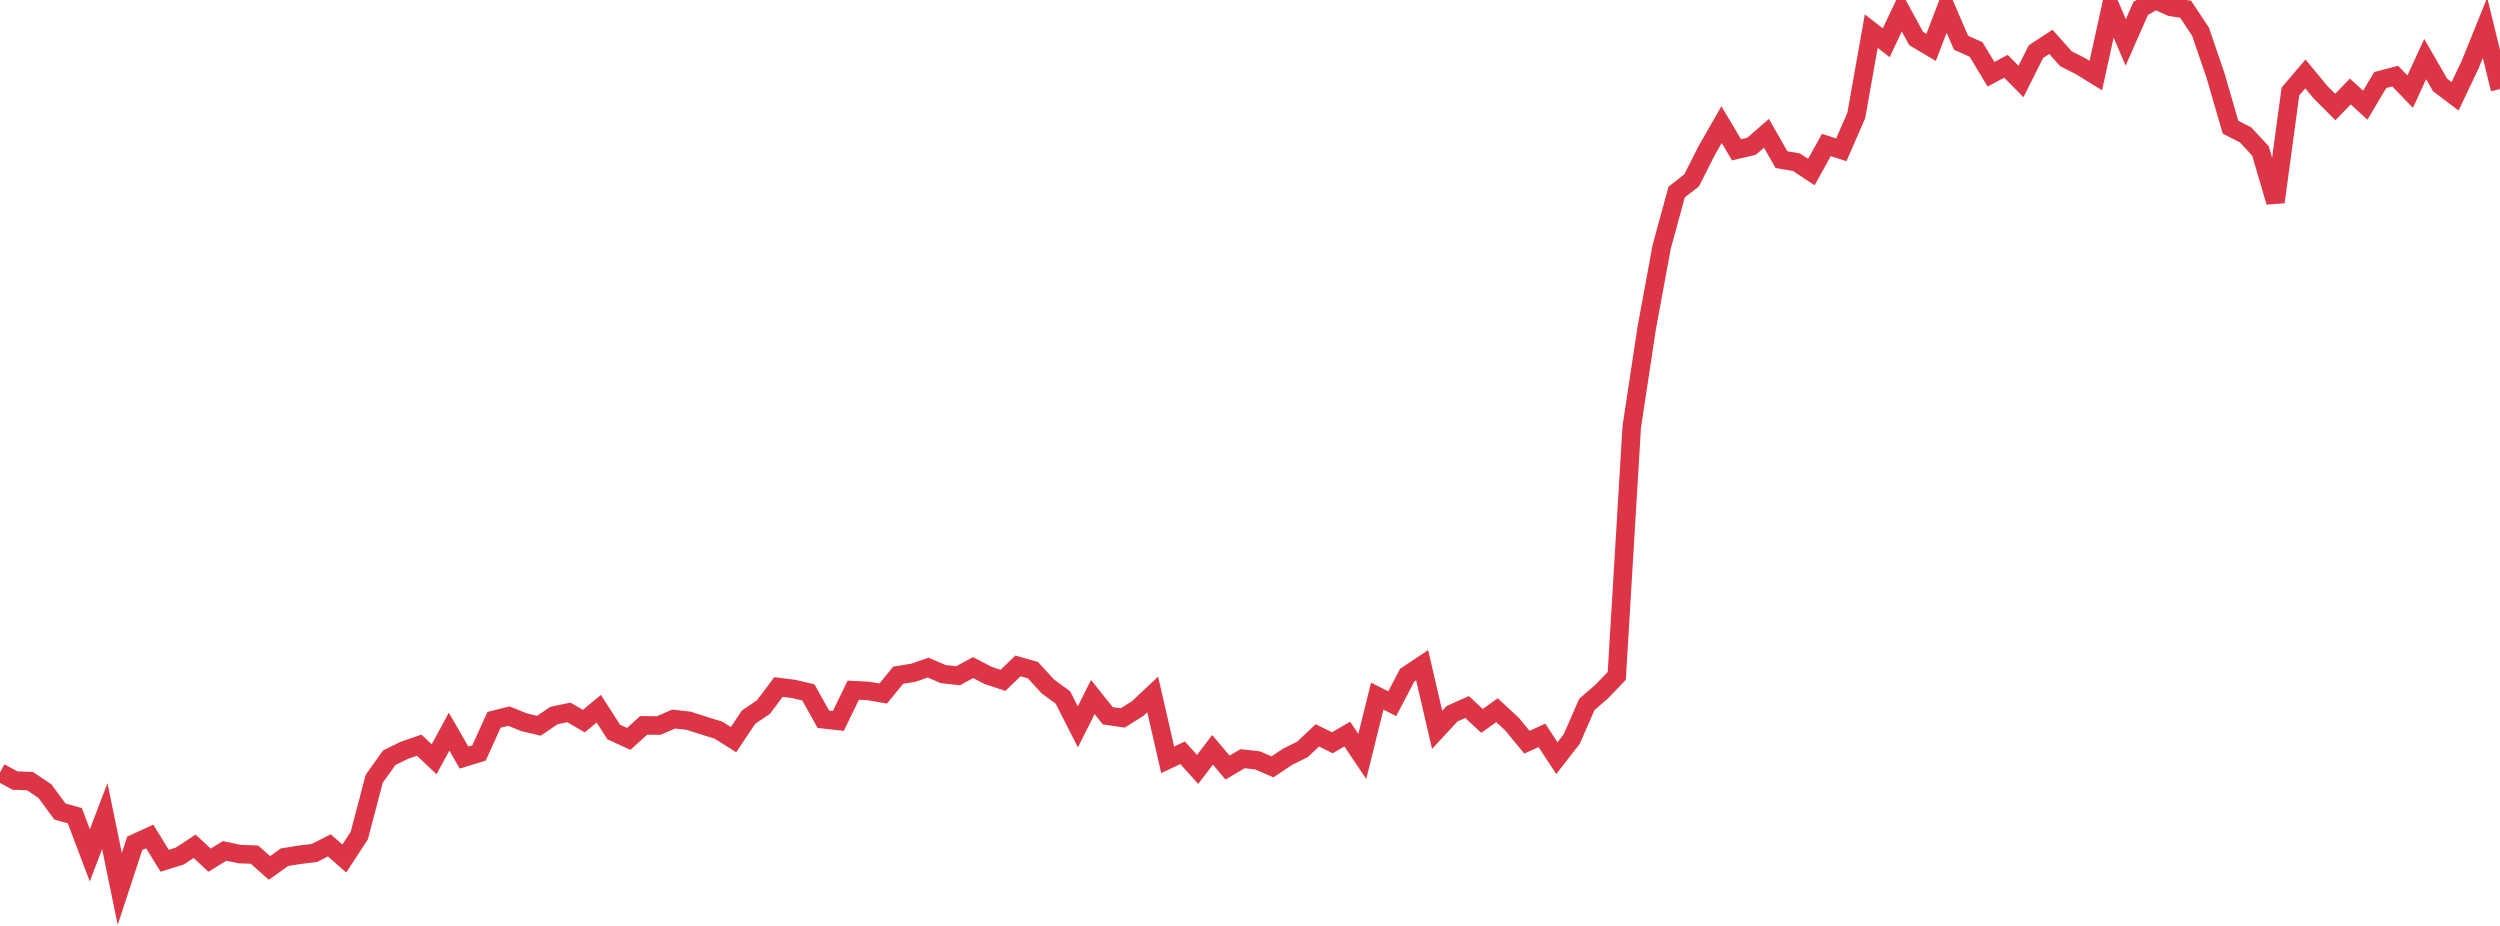 <?xml version="1.0" standalone="no"?>
<!DOCTYPE svg PUBLIC "-//W3C//DTD SVG 1.1//EN" "http://www.w3.org/Graphics/SVG/1.1/DTD/svg11.dtd">
<svg width="135" height="50" viewBox="0 0 135 50" preserveAspectRatio="none" class="sparkline" xmlns="http://www.w3.org/2000/svg"
xmlns:xlink="http://www.w3.org/1999/xlink"><path  class="sparkline--line" d="M 0 41.71 L 0 41.71 L 0.808 42.15 L 1.617 42.18 L 2.425 42.72 L 3.234 43.82 L 4.042 44.05 L 4.85 46.19 L 5.659 44.07 L 6.467 48 L 7.275 45.54 L 8.084 45.17 L 8.892 46.48 L 9.701 46.23 L 10.509 45.7 L 11.317 46.45 L 12.126 45.95 L 12.934 46.12 L 13.743 46.15 L 14.551 46.87 L 15.359 46.29 L 16.168 46.16 L 16.976 46.06 L 17.784 45.65 L 18.593 46.36 L 19.401 45.12 L 20.21 42.05 L 21.018 40.92 L 21.826 40.52 L 22.635 40.24 L 23.443 41 L 24.251 39.51 L 25.06 40.91 L 25.868 40.66 L 26.677 38.87 L 27.485 38.67 L 28.293 39 L 29.102 39.19 L 29.91 38.64 L 30.719 38.47 L 31.527 38.94 L 32.335 38.27 L 33.144 39.53 L 33.952 39.9 L 34.76 39.17 L 35.569 39.18 L 36.377 38.83 L 37.186 38.92 L 37.994 39.18 L 38.802 39.43 L 39.611 39.94 L 40.419 38.73 L 41.228 38.18 L 42.036 37.1 L 42.844 37.2 L 43.653 37.39 L 44.461 38.84 L 45.269 38.93 L 46.078 37.27 L 46.886 37.31 L 47.695 37.45 L 48.503 36.46 L 49.311 36.33 L 50.12 36.05 L 50.928 36.4 L 51.737 36.49 L 52.545 36.05 L 53.353 36.47 L 54.162 36.74 L 54.97 35.96 L 55.778 36.19 L 56.587 37.07 L 57.395 37.66 L 58.204 39.25 L 59.012 37.64 L 59.82 38.65 L 60.629 38.77 L 61.437 38.26 L 62.246 37.5 L 63.054 41.03 L 63.862 40.65 L 64.671 41.55 L 65.479 40.49 L 66.287 41.45 L 67.096 40.97 L 67.904 41.06 L 68.713 41.41 L 69.521 40.87 L 70.329 40.47 L 71.138 39.71 L 71.946 40.11 L 72.754 39.64 L 73.563 40.85 L 74.371 37.59 L 75.18 38 L 75.988 36.46 L 76.796 35.92 L 77.605 39.41 L 78.413 38.54 L 79.222 38.18 L 80.03 38.93 L 80.838 38.35 L 81.647 39.1 L 82.455 40.08 L 83.263 39.71 L 84.072 40.94 L 84.88 39.9 L 85.689 38.04 L 86.497 37.34 L 87.305 36.5 L 88.114 23.05 L 88.922 17.72 L 89.731 13.33 L 90.539 10.37 L 91.347 9.74 L 92.156 8.14 L 92.964 6.73 L 93.772 8.09 L 94.581 7.9 L 95.389 7.2 L 96.198 8.62 L 97.006 8.76 L 97.814 9.29 L 98.623 7.83 L 99.431 8.09 L 100.24 6.23 L 101.048 1.68 L 101.856 2.31 L 102.665 0.6 L 103.473 2.08 L 104.281 2.56 L 105.09 0.44 L 105.898 2.31 L 106.707 2.67 L 107.515 4.01 L 108.323 3.58 L 109.132 4.4 L 109.94 2.79 L 110.749 2.26 L 111.557 3.17 L 112.365 3.58 L 113.174 4.08 L 113.982 0.41 L 114.79 2.29 L 115.599 0.45 L 116.407 0 L 117.216 0.37 L 118.024 0.5 L 118.832 1.72 L 119.641 4.09 L 120.449 6.87 L 121.257 7.28 L 122.066 8.15 L 122.874 10.91 L 123.683 4.94 L 124.491 3.99 L 125.299 4.97 L 126.108 5.78 L 126.916 4.94 L 127.725 5.68 L 128.533 4.32 L 129.341 4.11 L 130.15 4.95 L 130.958 3.19 L 131.766 4.59 L 132.575 5.2 L 133.383 3.5 L 134.192 1.5 L 135 4.81" fill="none" stroke-width="1" stroke="#dc3545"></path></svg>
